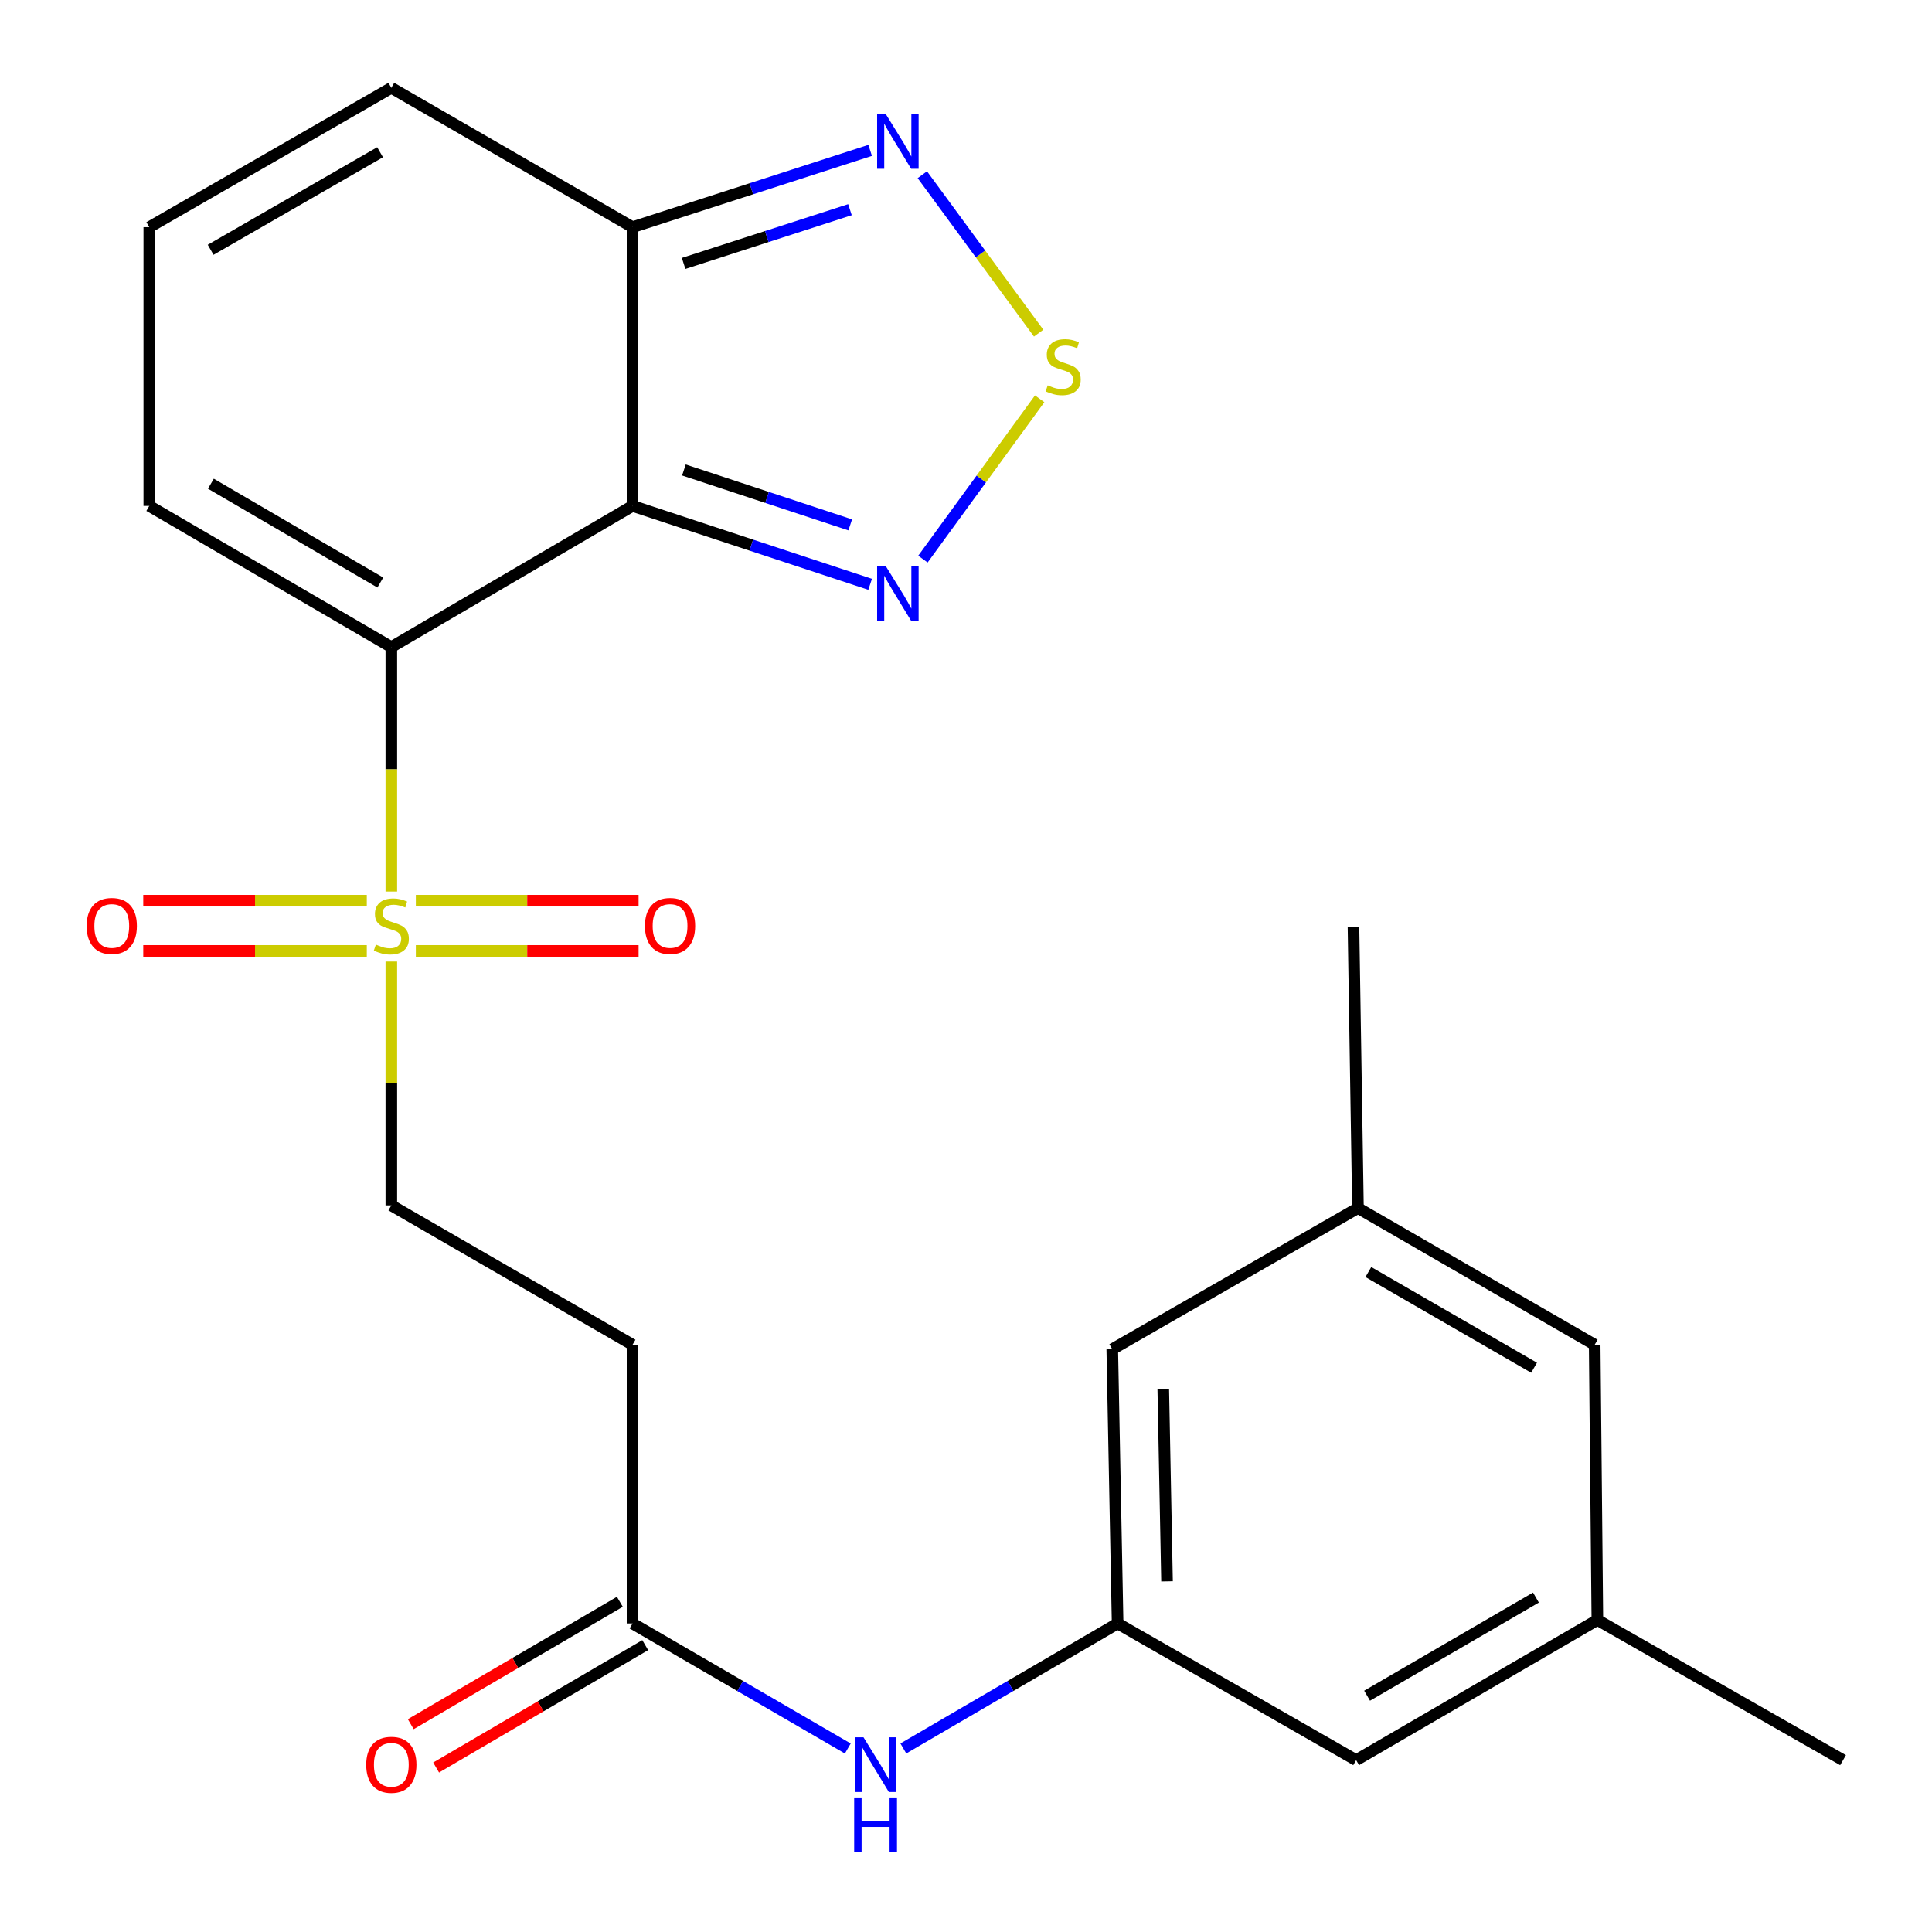 <?xml version='1.0' encoding='iso-8859-1'?>
<svg version='1.1' baseProfile='full'
              xmlns='http://www.w3.org/2000/svg'
                      xmlns:rdkit='http://www.rdkit.org/xml'
                      xmlns:xlink='http://www.w3.org/1999/xlink'
                  xml:space='preserve'
width='1000px' height='1000px' viewBox='0 0 1000 1000'>
<!-- END OF HEADER -->
<rect style='opacity:1.0;fill:#FFFFFF;stroke:none' width='1000' height='1000' x='0' y='0'> </rect>
<path class='bond-0' d='M 202.552,334.931 L 327.4,261.851' style='fill:none;fill-rule:evenodd;stroke:#000000;stroke-width:6px;stroke-linecap:butt;stroke-linejoin:miter;stroke-opacity:1' />
<path class='bond-1' d='M 202.552,334.931 L 202.552,398.202' style='fill:none;fill-rule:evenodd;stroke:#000000;stroke-width:6px;stroke-linecap:butt;stroke-linejoin:miter;stroke-opacity:1' />
<path class='bond-1' d='M 202.552,398.202 L 202.552,461.473' style='fill:none;fill-rule:evenodd;stroke:#CCCC00;stroke-width:6px;stroke-linecap:butt;stroke-linejoin:miter;stroke-opacity:1' />
<path class='bond-7' d='M 202.552,334.931 L 77.272,261.851' style='fill:none;fill-rule:evenodd;stroke:#000000;stroke-width:6px;stroke-linecap:butt;stroke-linejoin:miter;stroke-opacity:1' />
<path class='bond-7' d='M 196.857,301.518 L 109.16,250.362' style='fill:none;fill-rule:evenodd;stroke:#000000;stroke-width:6px;stroke-linecap:butt;stroke-linejoin:miter;stroke-opacity:1' />
<path class='bond-2' d='M 327.4,261.851 L 388.891,282.145' style='fill:none;fill-rule:evenodd;stroke:#000000;stroke-width:6px;stroke-linecap:butt;stroke-linejoin:miter;stroke-opacity:1' />
<path class='bond-2' d='M 388.891,282.145 L 450.382,302.44' style='fill:none;fill-rule:evenodd;stroke:#0000FF;stroke-width:6px;stroke-linecap:butt;stroke-linejoin:miter;stroke-opacity:1' />
<path class='bond-2' d='M 353.993,243.257 L 397.037,257.463' style='fill:none;fill-rule:evenodd;stroke:#000000;stroke-width:6px;stroke-linecap:butt;stroke-linejoin:miter;stroke-opacity:1' />
<path class='bond-2' d='M 397.037,257.463 L 440.081,271.669' style='fill:none;fill-rule:evenodd;stroke:#0000FF;stroke-width:6px;stroke-linecap:butt;stroke-linejoin:miter;stroke-opacity:1' />
<path class='bond-4' d='M 327.4,261.851 L 327.4,117.582' style='fill:none;fill-rule:evenodd;stroke:#000000;stroke-width:6px;stroke-linecap:butt;stroke-linejoin:miter;stroke-opacity:1' />
<path class='bond-8' d='M 202.552,497.697 L 202.552,560.8' style='fill:none;fill-rule:evenodd;stroke:#CCCC00;stroke-width:6px;stroke-linecap:butt;stroke-linejoin:miter;stroke-opacity:1' />
<path class='bond-8' d='M 202.552,560.8 L 202.552,623.902' style='fill:none;fill-rule:evenodd;stroke:#000000;stroke-width:6px;stroke-linecap:butt;stroke-linejoin:miter;stroke-opacity:1' />
<path class='bond-12' d='M 215.239,492.196 L 272.885,492.196' style='fill:none;fill-rule:evenodd;stroke:#CCCC00;stroke-width:6px;stroke-linecap:butt;stroke-linejoin:miter;stroke-opacity:1' />
<path class='bond-12' d='M 272.885,492.196 L 330.532,492.196' style='fill:none;fill-rule:evenodd;stroke:#FF0000;stroke-width:6px;stroke-linecap:butt;stroke-linejoin:miter;stroke-opacity:1' />
<path class='bond-12' d='M 215.239,466.204 L 272.885,466.204' style='fill:none;fill-rule:evenodd;stroke:#CCCC00;stroke-width:6px;stroke-linecap:butt;stroke-linejoin:miter;stroke-opacity:1' />
<path class='bond-12' d='M 272.885,466.204 L 330.532,466.204' style='fill:none;fill-rule:evenodd;stroke:#FF0000;stroke-width:6px;stroke-linecap:butt;stroke-linejoin:miter;stroke-opacity:1' />
<path class='bond-13' d='M 189.855,466.204 L 132.003,466.204' style='fill:none;fill-rule:evenodd;stroke:#CCCC00;stroke-width:6px;stroke-linecap:butt;stroke-linejoin:miter;stroke-opacity:1' />
<path class='bond-13' d='M 132.003,466.204 L 74.15,466.204' style='fill:none;fill-rule:evenodd;stroke:#FF0000;stroke-width:6px;stroke-linecap:butt;stroke-linejoin:miter;stroke-opacity:1' />
<path class='bond-13' d='M 189.855,492.196 L 132.003,492.196' style='fill:none;fill-rule:evenodd;stroke:#CCCC00;stroke-width:6px;stroke-linecap:butt;stroke-linejoin:miter;stroke-opacity:1' />
<path class='bond-13' d='M 132.003,492.196 L 74.15,492.196' style='fill:none;fill-rule:evenodd;stroke:#FF0000;stroke-width:6px;stroke-linecap:butt;stroke-linejoin:miter;stroke-opacity:1' />
<path class='bond-3' d='M 477.698,289.385 L 507.915,247.903' style='fill:none;fill-rule:evenodd;stroke:#0000FF;stroke-width:6px;stroke-linecap:butt;stroke-linejoin:miter;stroke-opacity:1' />
<path class='bond-3' d='M 507.915,247.903 L 538.131,206.42' style='fill:none;fill-rule:evenodd;stroke:#CCCC00;stroke-width:6px;stroke-linecap:butt;stroke-linejoin:miter;stroke-opacity:1' />
<path class='bond-25' d='M 537.6,172.434 L 507.496,131.433' style='fill:none;fill-rule:evenodd;stroke:#CCCC00;stroke-width:6px;stroke-linecap:butt;stroke-linejoin:miter;stroke-opacity:1' />
<path class='bond-25' d='M 507.496,131.433 L 477.393,90.431' style='fill:none;fill-rule:evenodd;stroke:#0000FF;stroke-width:6px;stroke-linecap:butt;stroke-linejoin:miter;stroke-opacity:1' />
<path class='bond-5' d='M 327.4,117.582 L 388.894,97.706' style='fill:none;fill-rule:evenodd;stroke:#000000;stroke-width:6px;stroke-linecap:butt;stroke-linejoin:miter;stroke-opacity:1' />
<path class='bond-5' d='M 388.894,97.706 L 450.389,77.831' style='fill:none;fill-rule:evenodd;stroke:#0000FF;stroke-width:6px;stroke-linecap:butt;stroke-linejoin:miter;stroke-opacity:1' />
<path class='bond-5' d='M 353.842,136.351 L 396.888,122.438' style='fill:none;fill-rule:evenodd;stroke:#000000;stroke-width:6px;stroke-linecap:butt;stroke-linejoin:miter;stroke-opacity:1' />
<path class='bond-5' d='M 396.888,122.438 L 439.934,108.526' style='fill:none;fill-rule:evenodd;stroke:#0000FF;stroke-width:6px;stroke-linecap:butt;stroke-linejoin:miter;stroke-opacity:1' />
<path class='bond-24' d='M 327.4,117.582 L 202.552,45.455' style='fill:none;fill-rule:evenodd;stroke:#000000;stroke-width:6px;stroke-linecap:butt;stroke-linejoin:miter;stroke-opacity:1' />
<path class='bond-6' d='M 327.4,840.298 L 327.4,696.044' style='fill:none;fill-rule:evenodd;stroke:#000000;stroke-width:6px;stroke-linecap:butt;stroke-linejoin:miter;stroke-opacity:1' />
<path class='bond-11' d='M 327.4,840.298 L 383.111,872.662' style='fill:none;fill-rule:evenodd;stroke:#000000;stroke-width:6px;stroke-linecap:butt;stroke-linejoin:miter;stroke-opacity:1' />
<path class='bond-11' d='M 383.111,872.662 L 438.823,905.026' style='fill:none;fill-rule:evenodd;stroke:#0000FF;stroke-width:6px;stroke-linecap:butt;stroke-linejoin:miter;stroke-opacity:1' />
<path class='bond-16' d='M 320.834,829.082 L 266.719,860.759' style='fill:none;fill-rule:evenodd;stroke:#000000;stroke-width:6px;stroke-linecap:butt;stroke-linejoin:miter;stroke-opacity:1' />
<path class='bond-16' d='M 266.719,860.759 L 212.604,892.436' style='fill:none;fill-rule:evenodd;stroke:#FF0000;stroke-width:6px;stroke-linecap:butt;stroke-linejoin:miter;stroke-opacity:1' />
<path class='bond-16' d='M 333.965,851.514 L 279.849,883.19' style='fill:none;fill-rule:evenodd;stroke:#000000;stroke-width:6px;stroke-linecap:butt;stroke-linejoin:miter;stroke-opacity:1' />
<path class='bond-16' d='M 279.849,883.19 L 225.734,914.867' style='fill:none;fill-rule:evenodd;stroke:#FF0000;stroke-width:6px;stroke-linecap:butt;stroke-linejoin:miter;stroke-opacity:1' />
<path class='bond-14' d='M 77.272,261.851 L 77.272,117.582' style='fill:none;fill-rule:evenodd;stroke:#000000;stroke-width:6px;stroke-linecap:butt;stroke-linejoin:miter;stroke-opacity:1' />
<path class='bond-9' d='M 202.552,623.902 L 327.4,696.044' style='fill:none;fill-rule:evenodd;stroke:#000000;stroke-width:6px;stroke-linecap:butt;stroke-linejoin:miter;stroke-opacity:1' />
<path class='bond-10' d='M 578.48,840.298 L 523.023,872.648' style='fill:none;fill-rule:evenodd;stroke:#000000;stroke-width:6px;stroke-linecap:butt;stroke-linejoin:miter;stroke-opacity:1' />
<path class='bond-10' d='M 523.023,872.648 L 467.566,904.998' style='fill:none;fill-rule:evenodd;stroke:#0000FF;stroke-width:6px;stroke-linecap:butt;stroke-linejoin:miter;stroke-opacity:1' />
<path class='bond-19' d='M 578.48,840.298 L 575.708,698.368' style='fill:none;fill-rule:evenodd;stroke:#000000;stroke-width:6px;stroke-linecap:butt;stroke-linejoin:miter;stroke-opacity:1' />
<path class='bond-19' d='M 604.051,818.501 L 602.111,719.15' style='fill:none;fill-rule:evenodd;stroke:#000000;stroke-width:6px;stroke-linecap:butt;stroke-linejoin:miter;stroke-opacity:1' />
<path class='bond-20' d='M 578.48,840.298 L 701.941,911.053' style='fill:none;fill-rule:evenodd;stroke:#000000;stroke-width:6px;stroke-linecap:butt;stroke-linejoin:miter;stroke-opacity:1' />
<path class='bond-15' d='M 77.272,117.582 L 202.552,45.455' style='fill:none;fill-rule:evenodd;stroke:#000000;stroke-width:6px;stroke-linecap:butt;stroke-linejoin:miter;stroke-opacity:1' />
<path class='bond-15' d='M 109.032,129.288 L 196.729,78.799' style='fill:none;fill-rule:evenodd;stroke:#000000;stroke-width:6px;stroke-linecap:butt;stroke-linejoin:miter;stroke-opacity:1' />
<path class='bond-17' d='M 826.789,838.479 L 701.941,911.053' style='fill:none;fill-rule:evenodd;stroke:#000000;stroke-width:6px;stroke-linecap:butt;stroke-linejoin:miter;stroke-opacity:1' />
<path class='bond-17' d='M 794.999,826.894 L 707.606,877.696' style='fill:none;fill-rule:evenodd;stroke:#000000;stroke-width:6px;stroke-linecap:butt;stroke-linejoin:miter;stroke-opacity:1' />
<path class='bond-21' d='M 826.789,838.479 L 825.402,696.044' style='fill:none;fill-rule:evenodd;stroke:#000000;stroke-width:6px;stroke-linecap:butt;stroke-linejoin:miter;stroke-opacity:1' />
<path class='bond-23' d='M 826.789,838.479 L 953.961,911.053' style='fill:none;fill-rule:evenodd;stroke:#000000;stroke-width:6px;stroke-linecap:butt;stroke-linejoin:miter;stroke-opacity:1' />
<path class='bond-18' d='M 702.88,625.288 L 575.708,698.368' style='fill:none;fill-rule:evenodd;stroke:#000000;stroke-width:6px;stroke-linecap:butt;stroke-linejoin:miter;stroke-opacity:1' />
<path class='bond-22' d='M 702.88,625.288 L 700.555,479.633' style='fill:none;fill-rule:evenodd;stroke:#000000;stroke-width:6px;stroke-linecap:butt;stroke-linejoin:miter;stroke-opacity:1' />
<path class='bond-26' d='M 702.88,625.288 L 825.402,696.044' style='fill:none;fill-rule:evenodd;stroke:#000000;stroke-width:6px;stroke-linecap:butt;stroke-linejoin:miter;stroke-opacity:1' />
<path class='bond-26' d='M 708.26,658.41 L 794.026,707.938' style='fill:none;fill-rule:evenodd;stroke:#000000;stroke-width:6px;stroke-linecap:butt;stroke-linejoin:miter;stroke-opacity:1' />
<path  class='atom-2' d='M 194.552 488.92
Q 194.872 489.04, 196.192 489.6
Q 197.512 490.16, 198.952 490.52
Q 200.432 490.84, 201.872 490.84
Q 204.552 490.84, 206.112 489.56
Q 207.672 488.24, 207.672 485.96
Q 207.672 484.4, 206.872 483.44
Q 206.112 482.48, 204.912 481.96
Q 203.712 481.44, 201.712 480.84
Q 199.192 480.08, 197.672 479.36
Q 196.192 478.64, 195.112 477.12
Q 194.072 475.6, 194.072 473.04
Q 194.072 469.48, 196.472 467.28
Q 198.912 465.08, 203.712 465.08
Q 206.992 465.08, 210.712 466.64
L 209.792 469.72
Q 206.392 468.32, 203.832 468.32
Q 201.072 468.32, 199.552 469.48
Q 198.032 470.6, 198.072 472.56
Q 198.072 474.08, 198.832 475
Q 199.632 475.92, 200.752 476.44
Q 201.912 476.96, 203.832 477.56
Q 206.392 478.36, 207.912 479.16
Q 209.432 479.96, 210.512 481.6
Q 211.632 483.2, 211.632 485.96
Q 211.632 489.88, 208.992 492
Q 206.392 494.08, 202.032 494.08
Q 199.512 494.08, 197.592 493.52
Q 195.712 493, 193.472 492.08
L 194.552 488.92
' fill='#CCCC00'/>
<path  class='atom-3' d='M 458.477 293.017
L 467.757 308.017
Q 468.677 309.497, 470.157 312.177
Q 471.637 314.857, 471.717 315.017
L 471.717 293.017
L 475.477 293.017
L 475.477 321.337
L 471.597 321.337
L 461.637 304.937
Q 460.477 303.017, 459.237 300.817
Q 458.037 298.617, 457.677 297.937
L 457.677 321.337
L 453.997 321.337
L 453.997 293.017
L 458.477 293.017
' fill='#0000FF'/>
<path  class='atom-4' d='M 542.294 199.443
Q 542.614 199.563, 543.934 200.123
Q 545.254 200.683, 546.694 201.043
Q 548.174 201.363, 549.614 201.363
Q 552.294 201.363, 553.854 200.083
Q 555.414 198.763, 555.414 196.483
Q 555.414 194.923, 554.614 193.963
Q 553.854 193.003, 552.654 192.483
Q 551.454 191.963, 549.454 191.363
Q 546.934 190.603, 545.414 189.883
Q 543.934 189.163, 542.854 187.643
Q 541.814 186.123, 541.814 183.563
Q 541.814 180.003, 544.214 177.803
Q 546.654 175.603, 551.454 175.603
Q 554.734 175.603, 558.454 177.163
L 557.534 180.243
Q 554.134 178.843, 551.574 178.843
Q 548.814 178.843, 547.294 180.003
Q 545.774 181.123, 545.814 183.083
Q 545.814 184.603, 546.574 185.523
Q 547.374 186.443, 548.494 186.963
Q 549.654 187.483, 551.574 188.083
Q 554.134 188.883, 555.654 189.683
Q 557.174 190.483, 558.254 192.123
Q 559.374 193.723, 559.374 196.483
Q 559.374 200.403, 556.734 202.523
Q 554.134 204.603, 549.774 204.603
Q 547.254 204.603, 545.334 204.043
Q 543.454 203.523, 541.214 202.603
L 542.294 199.443
' fill='#CCCC00'/>
<path  class='atom-6' d='M 458.477 59.034
L 467.757 74.034
Q 468.677 75.514, 470.157 78.194
Q 471.637 80.874, 471.717 81.034
L 471.717 59.034
L 475.477 59.034
L 475.477 87.354
L 471.597 87.354
L 461.637 70.954
Q 460.477 69.034, 459.237 66.834
Q 458.037 64.634, 457.677 63.954
L 457.677 87.354
L 453.997 87.354
L 453.997 59.034
L 458.477 59.034
' fill='#0000FF'/>
<path  class='atom-12' d='M 446.94 899.218
L 456.22 914.218
Q 457.14 915.698, 458.62 918.378
Q 460.1 921.058, 460.18 921.218
L 460.18 899.218
L 463.94 899.218
L 463.94 927.538
L 460.06 927.538
L 450.1 911.138
Q 448.94 909.218, 447.7 907.018
Q 446.5 904.818, 446.14 904.138
L 446.14 927.538
L 442.46 927.538
L 442.46 899.218
L 446.94 899.218
' fill='#0000FF'/>
<path  class='atom-12' d='M 442.12 930.37
L 445.96 930.37
L 445.96 942.41
L 460.44 942.41
L 460.44 930.37
L 464.28 930.37
L 464.28 958.69
L 460.44 958.69
L 460.44 945.61
L 445.96 945.61
L 445.96 958.69
L 442.12 958.69
L 442.12 930.37
' fill='#0000FF'/>
<path  class='atom-13' d='M 333.821 479.28
Q 333.821 472.48, 337.181 468.68
Q 340.541 464.88, 346.821 464.88
Q 353.101 464.88, 356.461 468.68
Q 359.821 472.48, 359.821 479.28
Q 359.821 486.16, 356.421 490.08
Q 353.021 493.96, 346.821 493.96
Q 340.581 493.96, 337.181 490.08
Q 333.821 486.2, 333.821 479.28
M 346.821 490.76
Q 351.141 490.76, 353.461 487.88
Q 355.821 484.96, 355.821 479.28
Q 355.821 473.72, 353.461 470.92
Q 351.141 468.08, 346.821 468.08
Q 342.501 468.08, 340.141 470.88
Q 337.821 473.68, 337.821 479.28
Q 337.821 485, 340.141 487.88
Q 342.501 490.76, 346.821 490.76
' fill='#FF0000'/>
<path  class='atom-14' d='M 44.85 479.28
Q 44.85 472.48, 48.21 468.68
Q 51.57 464.88, 57.85 464.88
Q 64.13 464.88, 67.49 468.68
Q 70.85 472.48, 70.85 479.28
Q 70.85 486.16, 67.45 490.08
Q 64.05 493.96, 57.85 493.96
Q 51.61 493.96, 48.21 490.08
Q 44.85 486.2, 44.85 479.28
M 57.85 490.76
Q 62.17 490.76, 64.49 487.88
Q 66.85 484.96, 66.85 479.28
Q 66.85 473.72, 64.49 470.92
Q 62.17 468.08, 57.85 468.08
Q 53.53 468.08, 51.17 470.88
Q 48.85 473.68, 48.85 479.28
Q 48.85 485, 51.17 487.88
Q 53.53 490.76, 57.85 490.76
' fill='#FF0000'/>
<path  class='atom-17' d='M 189.552 913.458
Q 189.552 906.658, 192.912 902.858
Q 196.272 899.058, 202.552 899.058
Q 208.832 899.058, 212.192 902.858
Q 215.552 906.658, 215.552 913.458
Q 215.552 920.338, 212.152 924.258
Q 208.752 928.138, 202.552 928.138
Q 196.312 928.138, 192.912 924.258
Q 189.552 920.378, 189.552 913.458
M 202.552 924.938
Q 206.872 924.938, 209.192 922.058
Q 211.552 919.138, 211.552 913.458
Q 211.552 907.898, 209.192 905.098
Q 206.872 902.258, 202.552 902.258
Q 198.232 902.258, 195.872 905.058
Q 193.552 907.858, 193.552 913.458
Q 193.552 919.178, 195.872 922.058
Q 198.232 924.938, 202.552 924.938
' fill='#FF0000'/>
</svg>
